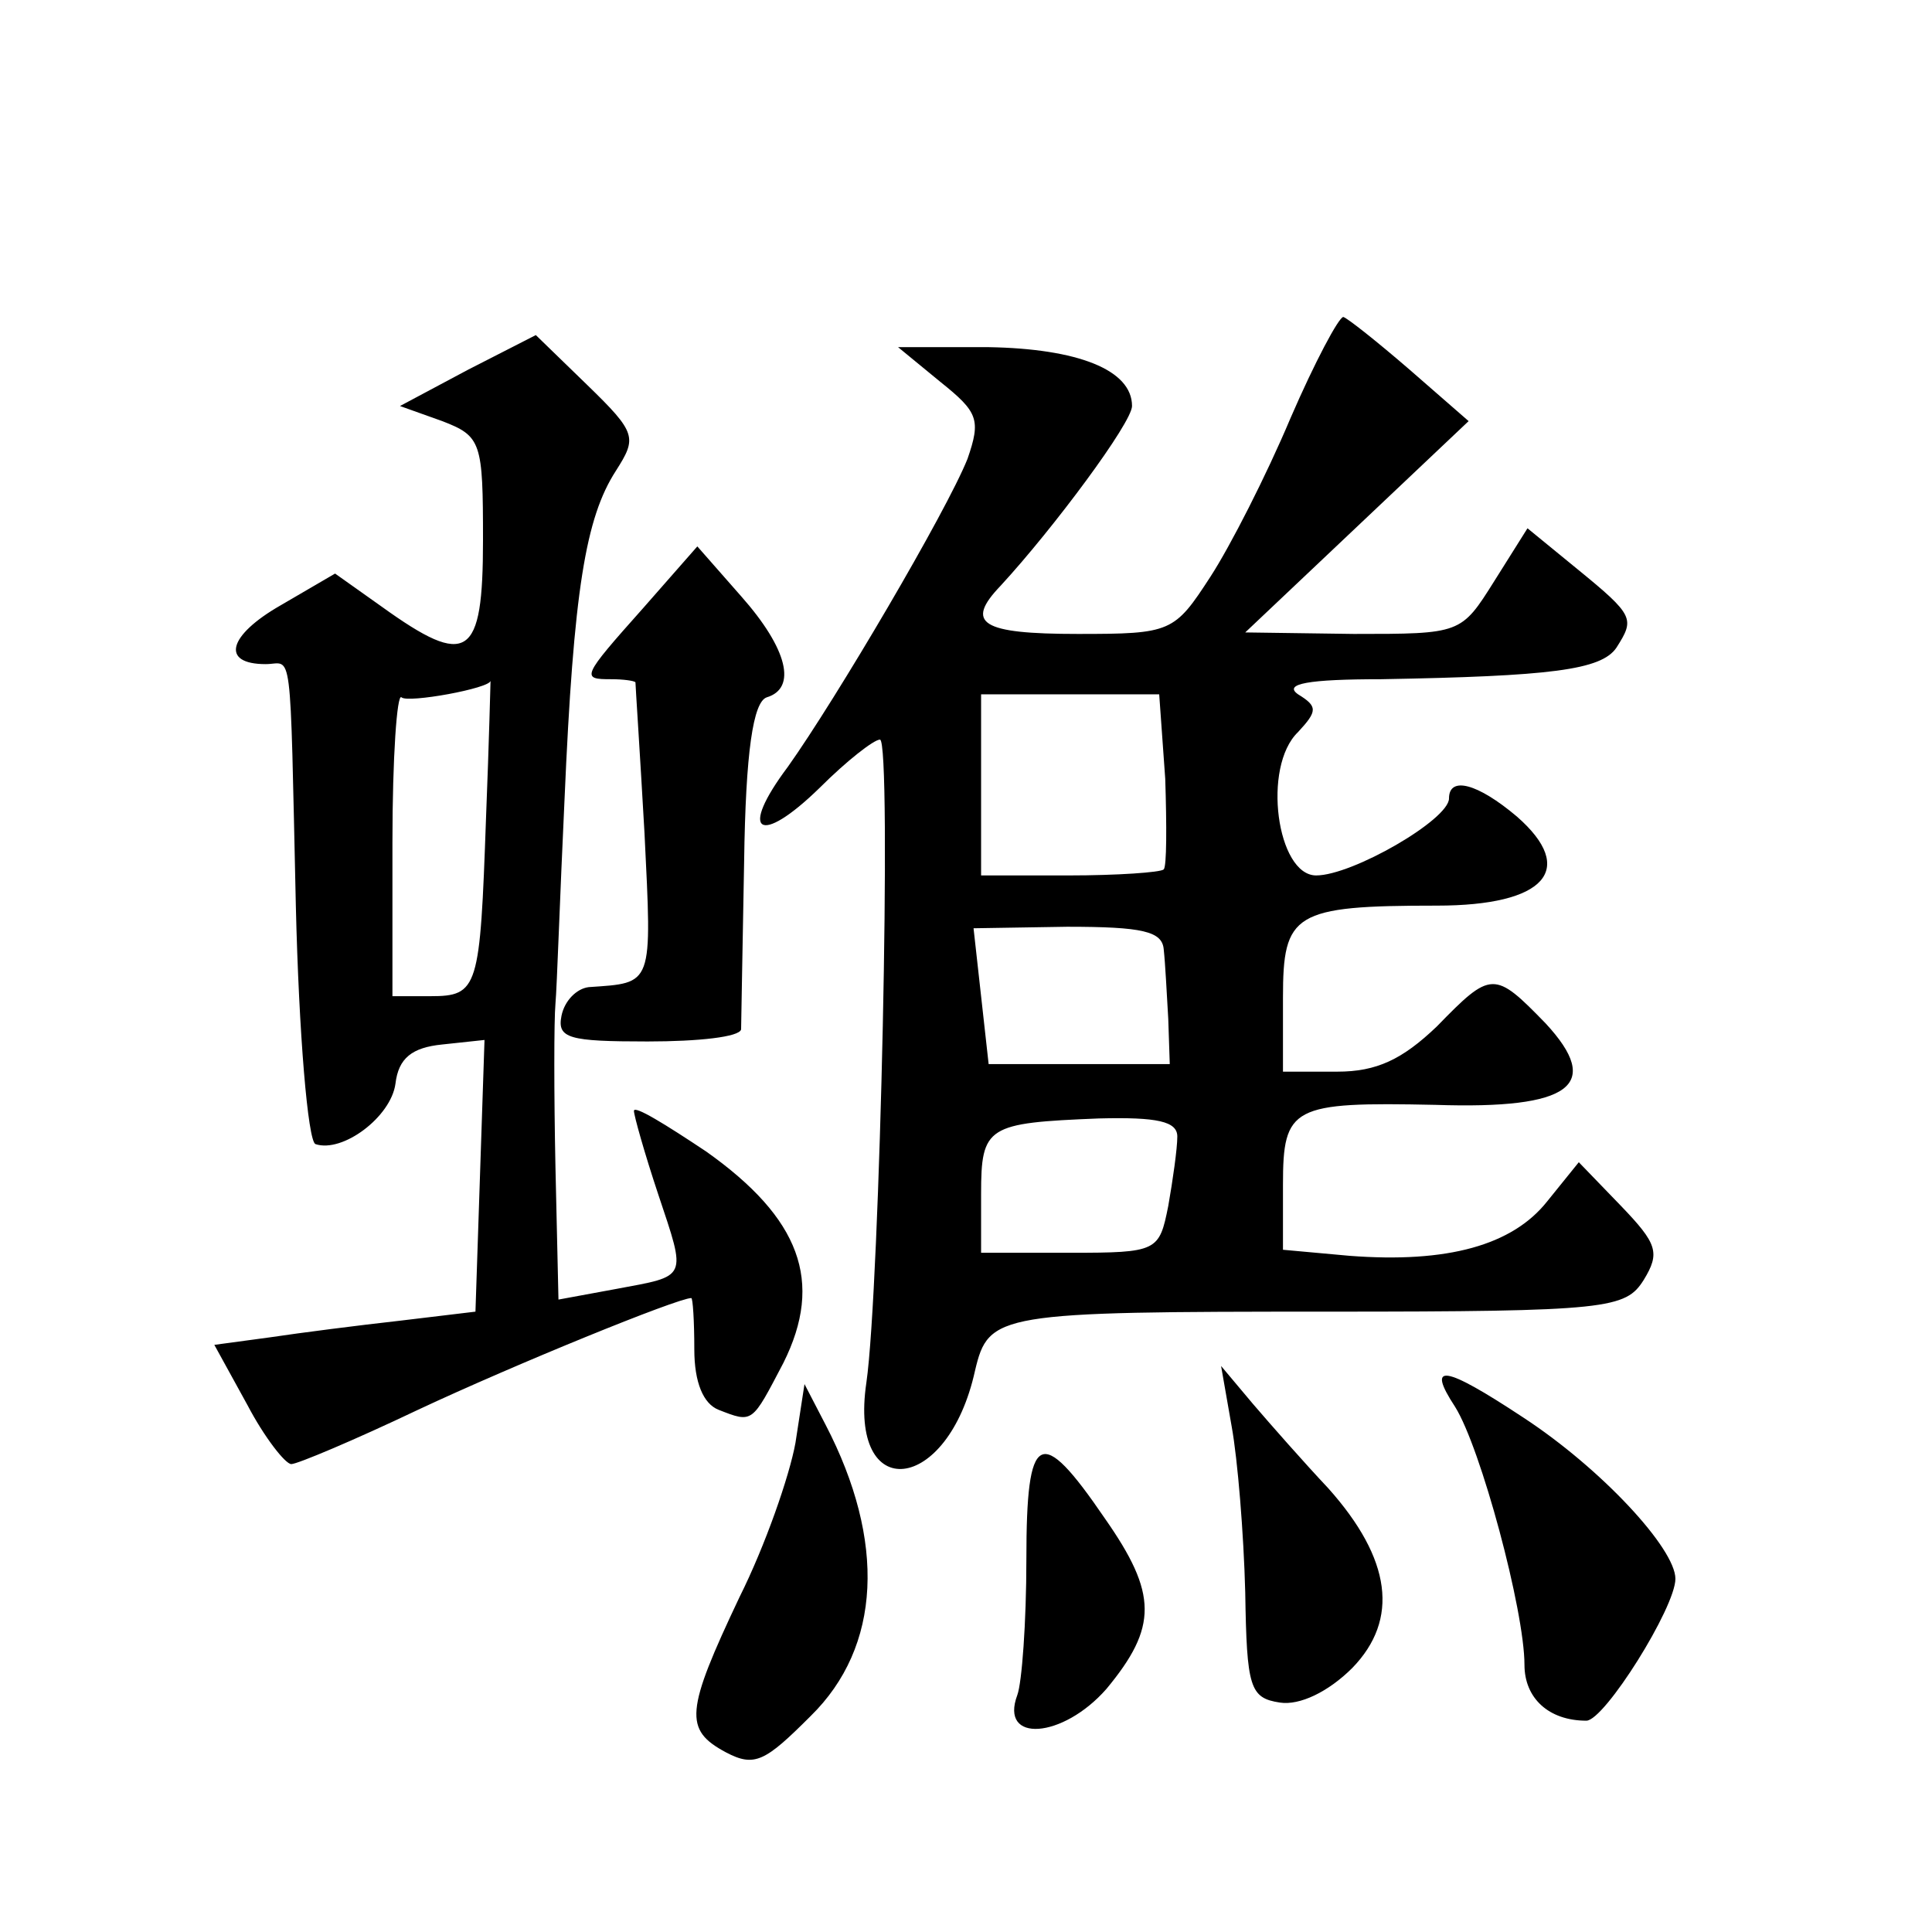 <?xml version="1.0" standalone="no"?>
<!DOCTYPE svg PUBLIC "-//W3C//DTD SVG 20010904//EN"
 "http://www.w3.org/TR/2001/REC-SVG-20010904/DTD/svg10.dtd">
<svg version="1.0" xmlns="http://www.w3.org/2000/svg"
 width="128pt" height="128pt" viewBox="0 0 128 128"
 preserveAspectRatio="xMidYMid meet">
<g transform="translate(0,128) scale(0.1,-0.1)"
fill="#0" stroke="none">
<path d="M855 1003 c-16 -38 -40 -85 -53 -105 -24 -37 -26 -38 -88 -38 -64 0 -75
7 -51 32 35 38 87 108 87 119 0 24 -36 38 -95 39 l-60 0 28 -23 c25 -20 27 -25
18 -51 -14 -35 -87 -159 -119 -204 -33 -44 -19 -53 21 -14 18 18 36 32 40 32 8
0 0 -364 -9 -426 -12 -81 54 -74 72 8 9 38 15 39 234 39 186 0 197 2 209 21 11
18 9 24 -15 49 l-28 29 -21 -26 c-23 -29 -66 -41 -131 -36 l-44 4 0 43 c0 52 6
55 101 53 90 -3 111 13 73 54 -34 35 -36 35 -72 -2 -23 -22 -40 -30 -66 -30 l-36
0 0 49 c0 56 7 61 102 61 72 0 93 24 53 59 -26 22 -45 27 -45 12 0 -14 -64 -51
-88 -51 -26 0 -36 72 -12 95 13 14 13 17 0 25 -10 7 7 10 55 10 112 2 146 6 156
21 12 19 12 21 -26 52 l-33 27 -22 -35 c-22 -35 -22 -35 -93 -35 l-72 1 74 70 74
70 -39 34 c-22 19 -41 34 -44 35 -3 0 -19 -30 -35 -67z m-83 -239 c1 -31 1 -58
-1 -60 -2 -2 -31 -4 -63 -4 l-58 0 0 60 0 60 59 0 59 0 4 -56z m-1 -113 c1 -9 2
-29 3 -46 l1 -30 -60 0 -60 0 -5 45 -5 45 62 1 c50 0 63 -3 64 -15z m9 -124 c0
-8 -3 -29 -6 -46 -6 -30 -7 -31 -65 -31 l-59 0 0 39 c0 45 4 47 78 50 39 1 52 -2
52 -12z M310 1035 l-45 -24 28 -10 c26 -10 27 -14 27 -79 0 -78 -10 -85 -67 -44
l-31 22 -36 -21 c-35 -20 -40 -39 -10 -39 18 0 16 18 20 -160 2 -85 8 -156 13 -158
18 -6 50 18 53 40 2 17 11 24 31 26 l28 3 -3 -90 -3 -90 -50 -6 c-27 -3 -66 -8
-86 -11 l-37 -5 22 -40 c11 -21 25 -39 29 -39 4 0 42 16 84 36 64 30 172 74 181
74 1 0 2 -15 2 -34 0 -22 6 -36 16 -40 23 -9 22 -9 43 31 27 54 11 96 -51 140 -27
18 -48 31 -48 27 0 -3 7 -28 16 -55 19 -57 20 -54 -28 -63 l-38 -7 -2 88 c-1 48
-1 97 0 108 1 11 3 72 6 135 6 139 14 187 34 218 14 22 14 25 -19 57 l-34 33 -45
-23z m12 -297 c-4 -113 -5 -118 -37 -118 l-25 0 0 102 c0 56 3 99 6 96 4 -4 59
6 59 11 0 1 -1 -41 -3 -91z M426 877 c-41 -46 -41 -47 -21 -47 8 0 15 -1 16 -2
0 -2 3 -47 6 -100 5 -102 6 -99 -37 -102 -8 -1 -16 -9 -18 -19 -3 -15 5 -17 57
-17 34 0 61 3 62 8 0 4 1 54 2 111 1 73 6 106 15 109 20 6 14 32 -17 67 l-29 33
-36 -41z M816 335 c4 -22 8 -71 9 -110 1 -63 3 -70 23 -73 13 -2 32 7 48 23 31
32 26 72 -16 119 -16 17 -38 42 -50 56 l-21 25 7 -40z M964 348 c17 -27 46 -135
46 -171 0 -22 16 -37 41 -37 12 0 59 75 59 94 0 20 -49 73 -101 107 -53 35 -64
36 -45 7z M527 324 c-4 -22 -20 -68 -37 -102 -36 -76 -37 -88 -9 -103 19 -10 26
-6 56 24 47 46 50 116 10 193 l-14 27 -6 -39z M680 247 c0 -42 -3 -82 -6 -90 -12
-32 30 -29 59 4 34 41 34 63 -1 113 -43 63 -52 58 -52 -27z"/>
</g>
</svg>
